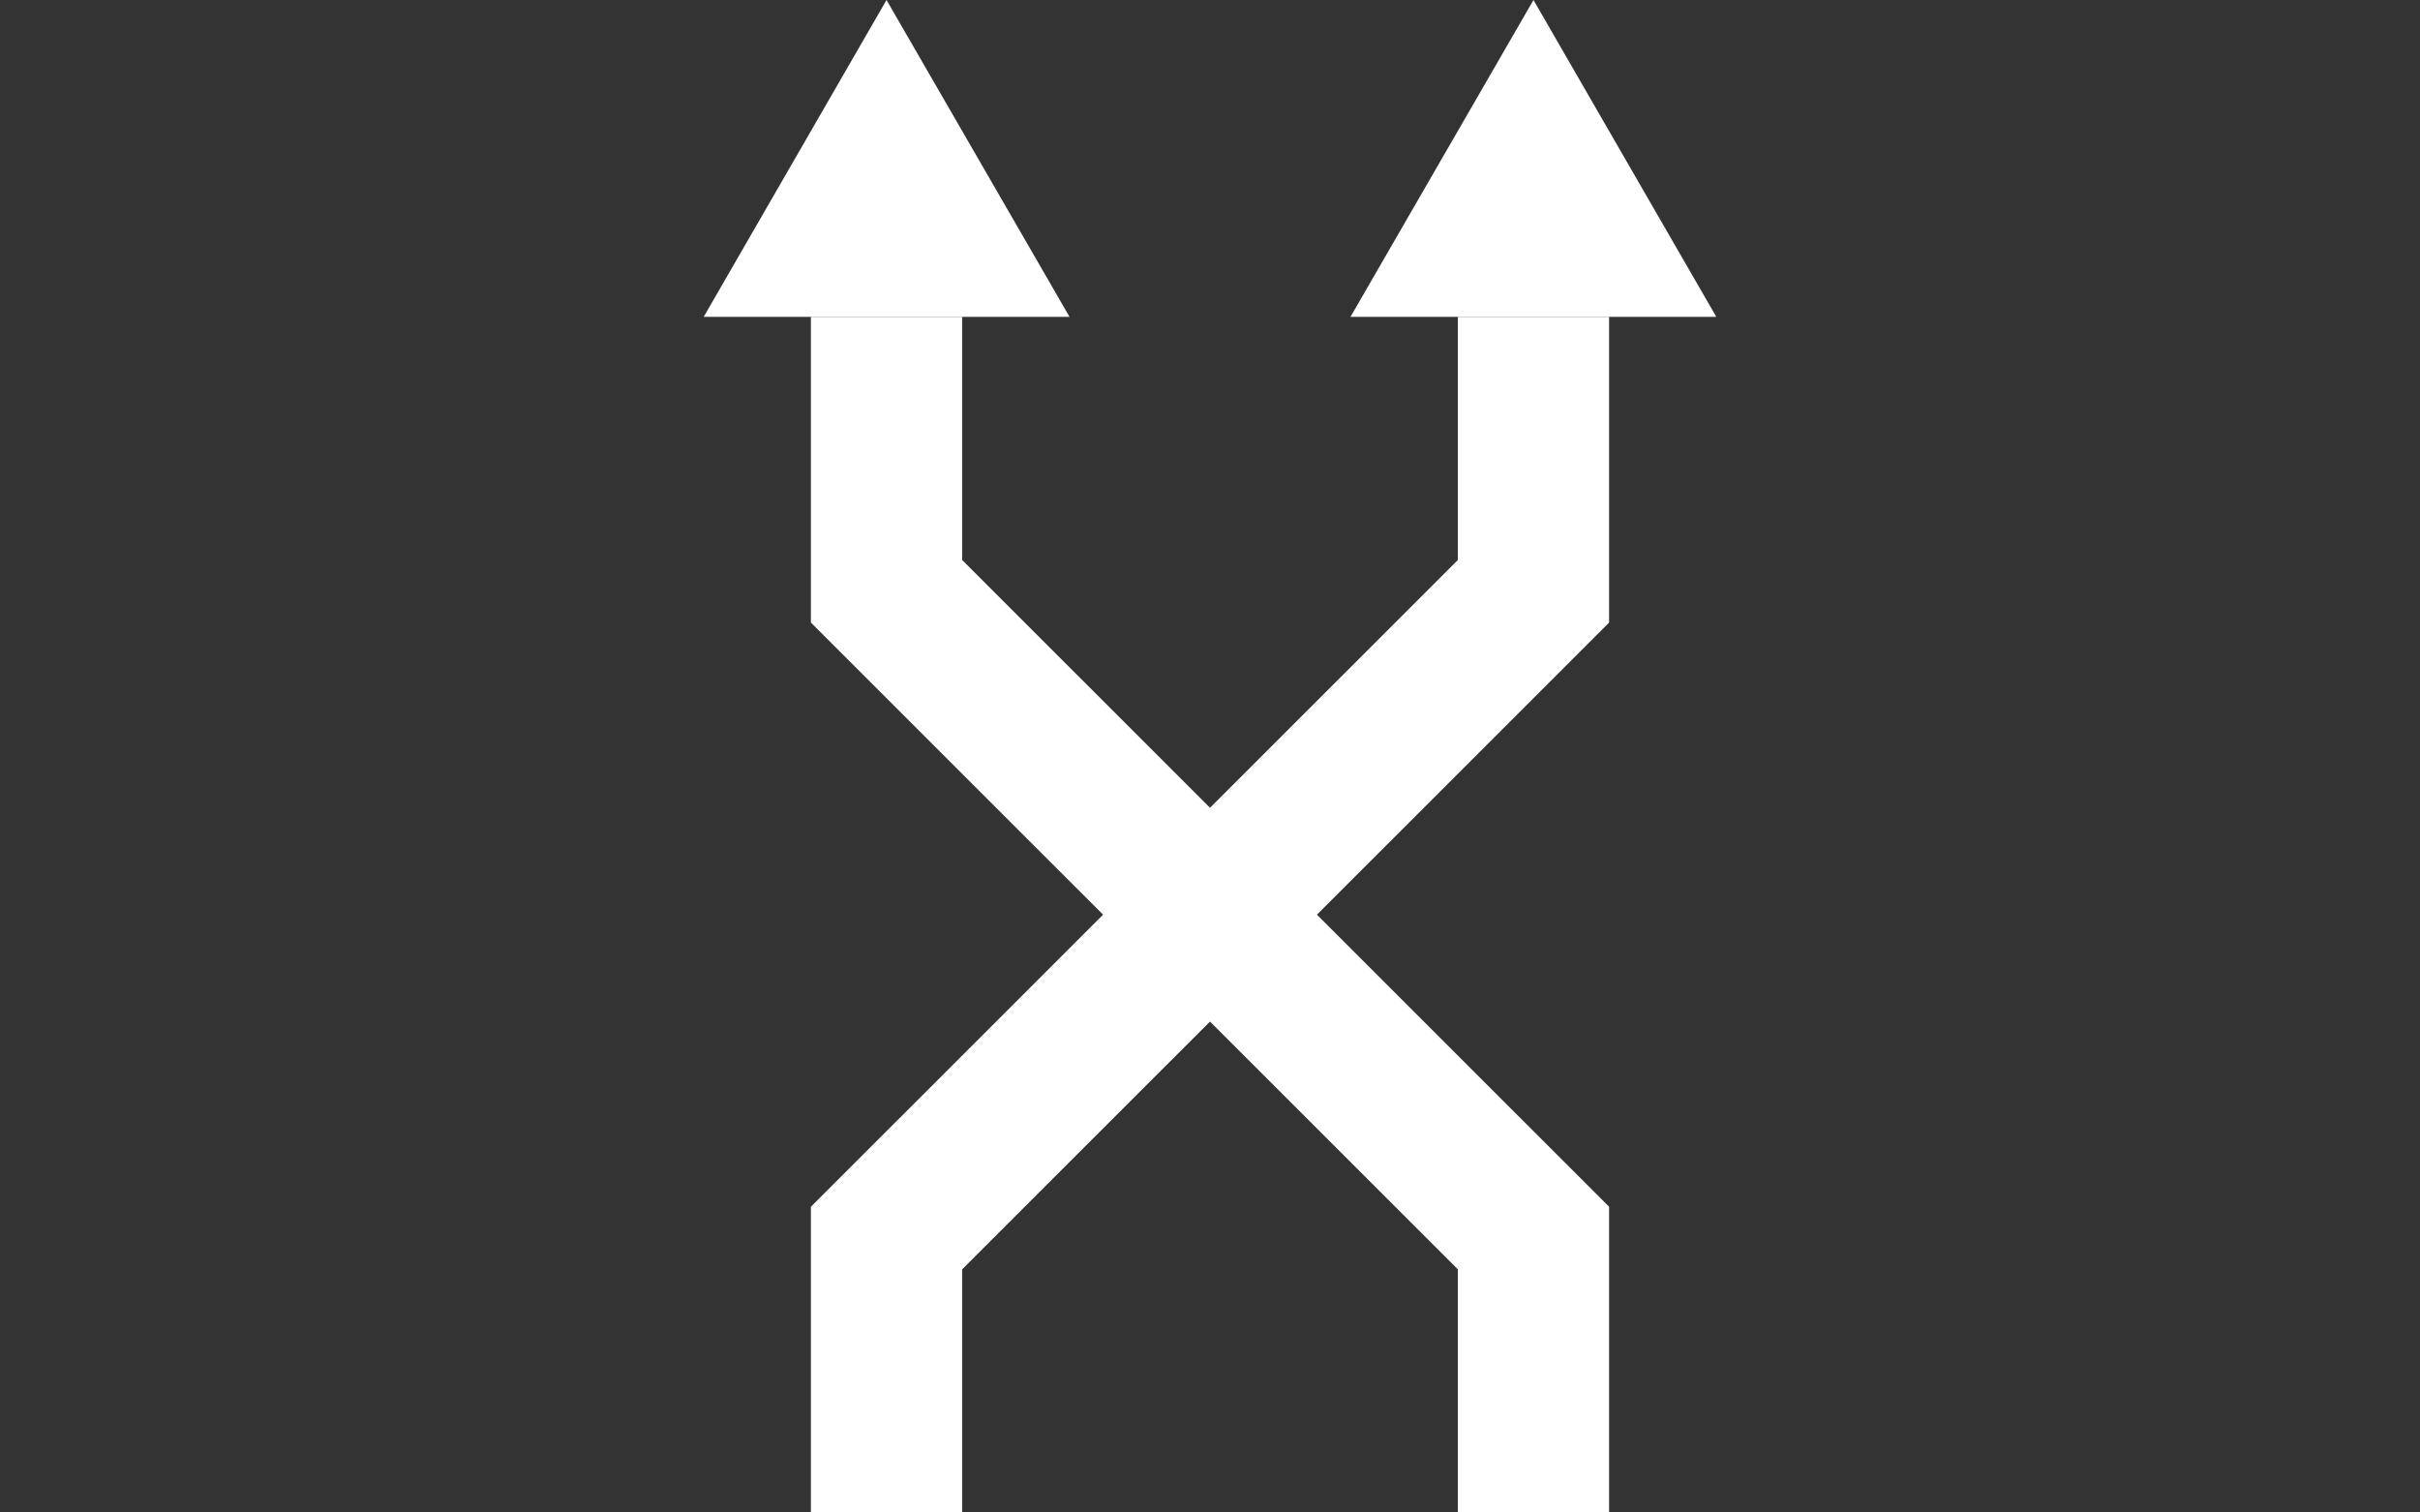 <?xml version="1.0" encoding="utf-8"?>
<!-- Generator: Adobe Illustrator 18.1.1, SVG Export Plug-In . SVG Version: 6.00 Build 0)  -->
<svg version="1.1" id="Layer_1" xmlns="http://www.w3.org/2000/svg" xmlns:xlink="http://www.w3.org/1999/xlink" x="0px" y="0px"
	 viewBox="0 0 1280 800" enable-background="new 0 0 1280 800" xml:space="preserve">
<rect x="0" y="0" width="1280" height="800" fill="#333333" stroke="none"/>
<g>
	<polygon fill="#FFFFFF" points="851.1,800 771.1,800 771.1,671.4 428.9,329.3 428.9,167.6 508.9,167.6 508.9,296.2 851.1,638.3 	
		"/>
	<polygon fill="#FFFFFF" points="508.9,800 428.9,800 428.9,638.3 771.1,296.2 771.1,167.6 851.1,167.6 851.1,329.3 508.9,671.4 	
		"/>
	<polygon fill="#FFFFFF" points="372.2,167.6 468.9,0 565.7,167.6 	"/>
	<polygon fill="#FFFFFF" points="714.3,167.6 811.1,0 907.8,167.6 	"/>
</g>
</svg>
